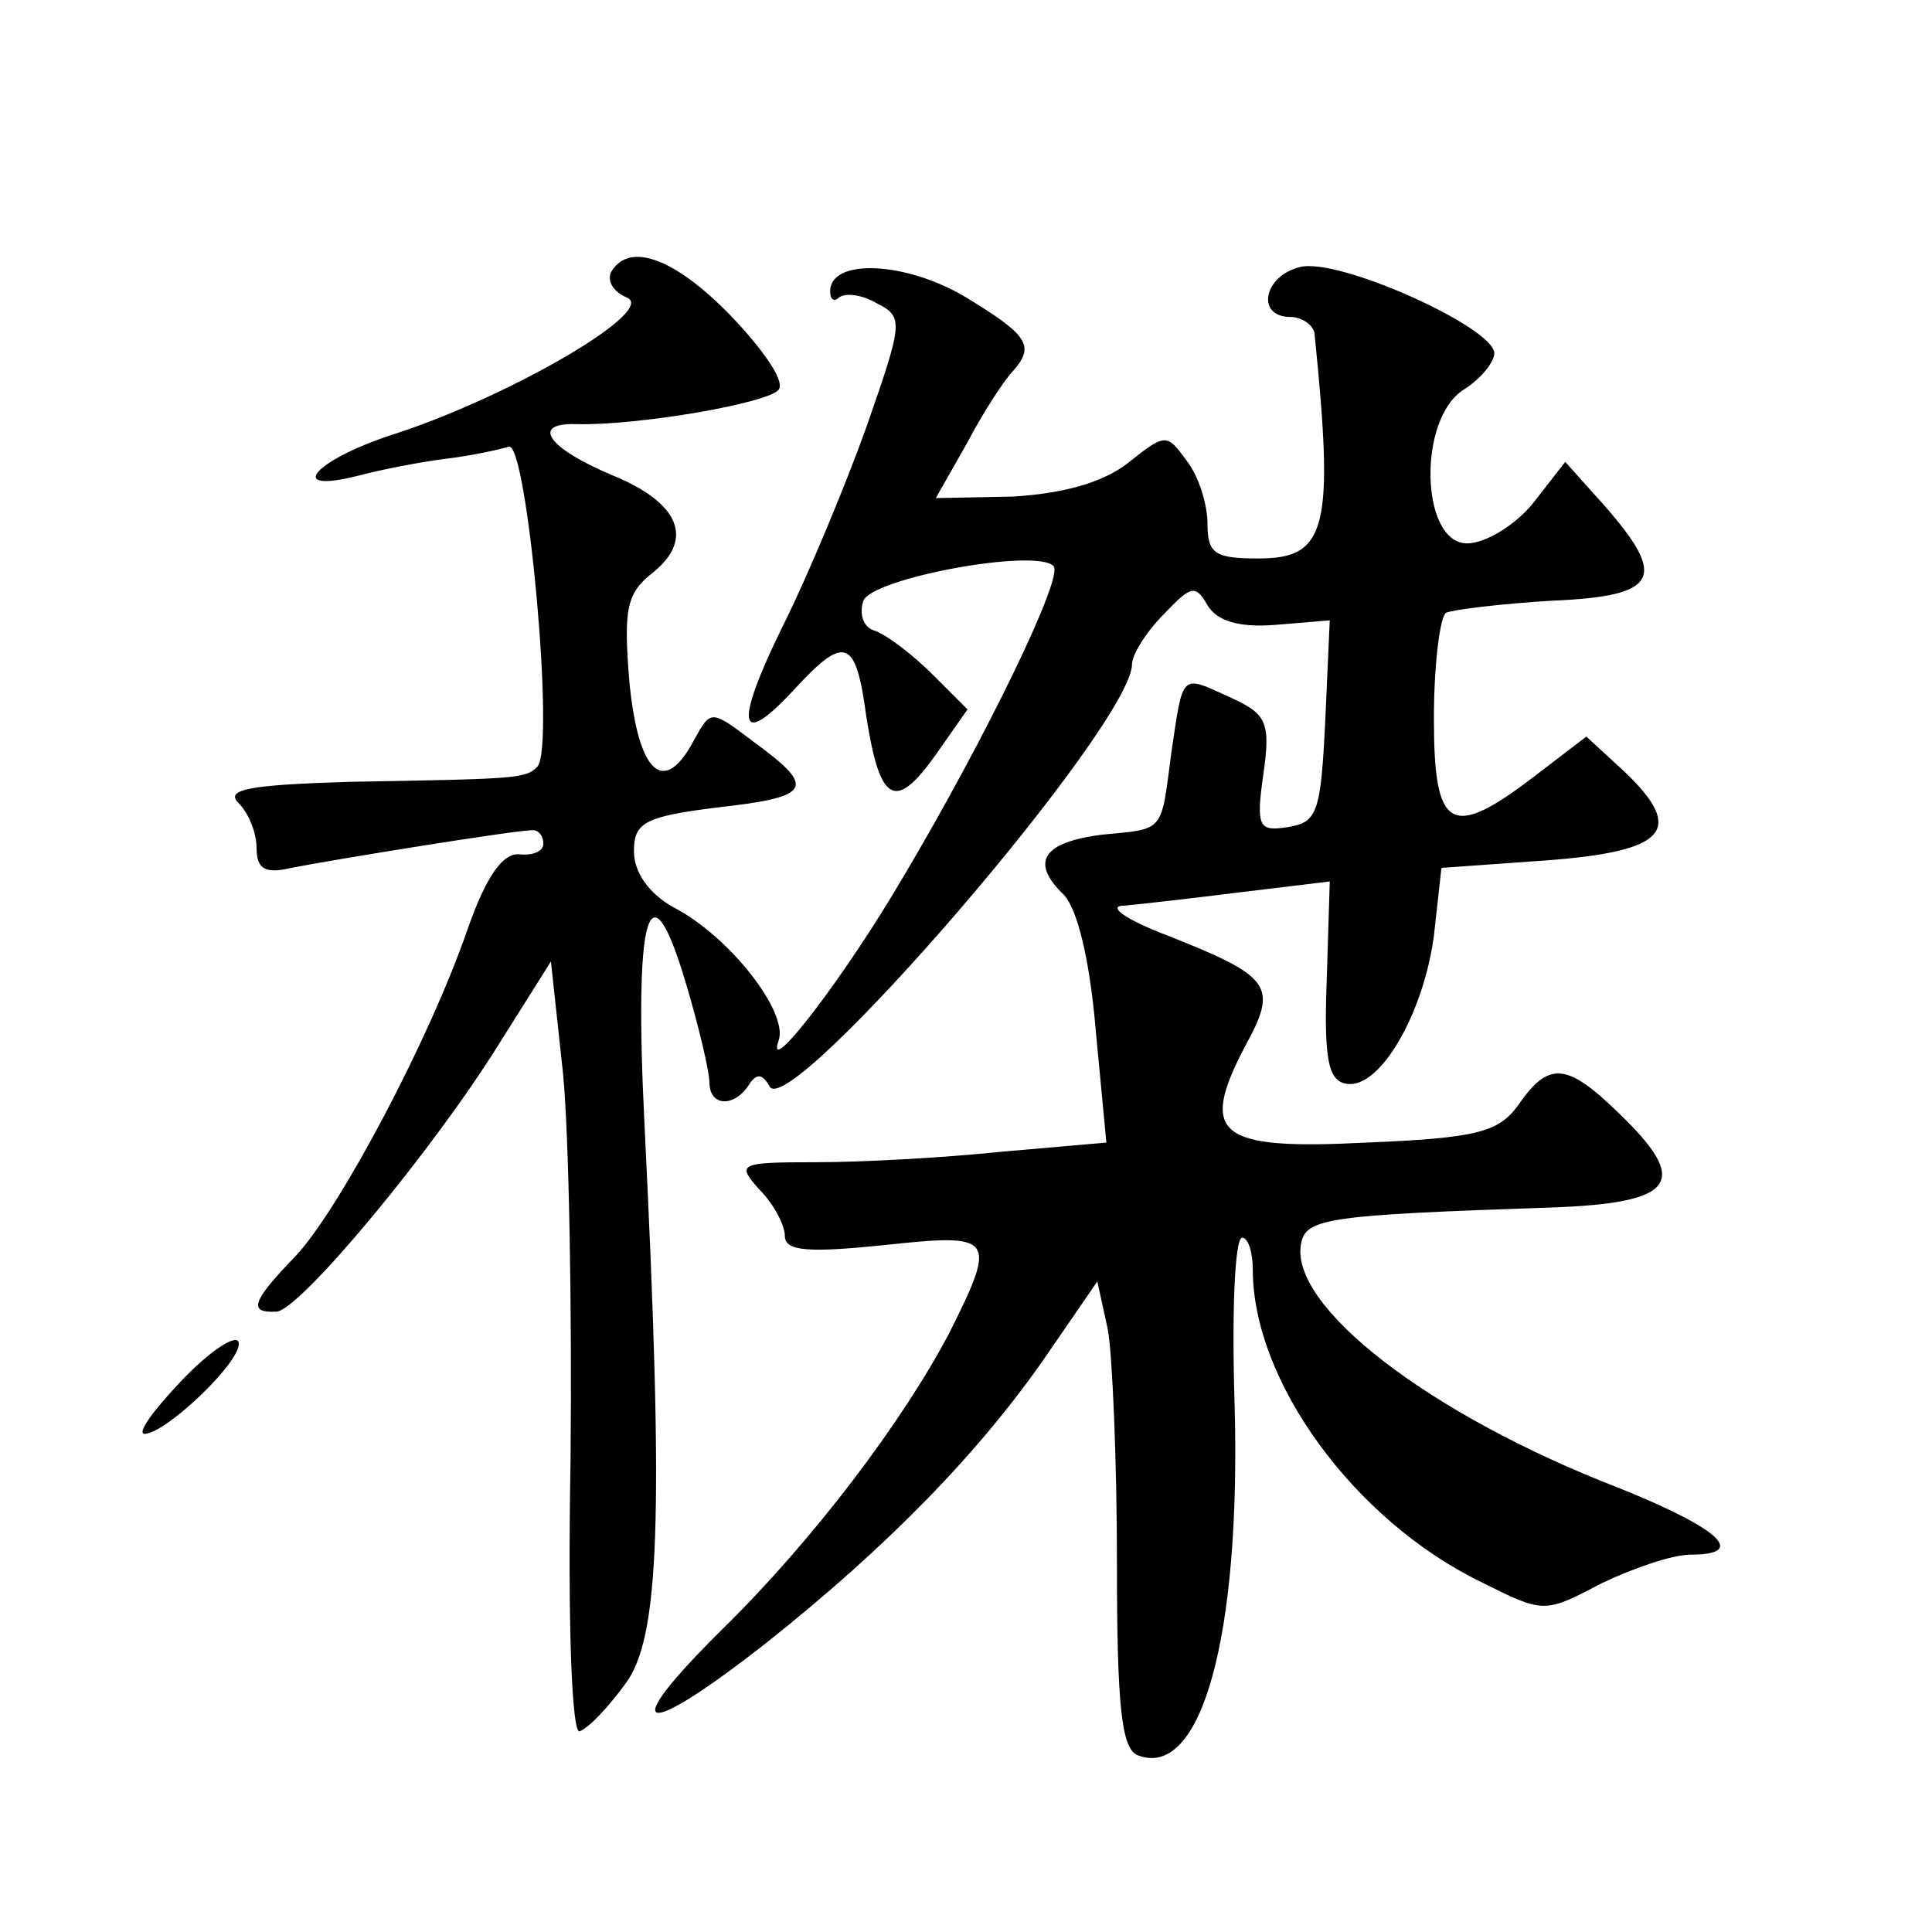 <?xml version="1.0" standalone="no"?>
<!DOCTYPE svg PUBLIC "-//W3C//DTD SVG 20010904//EN"
 "http://www.w3.org/TR/2001/REC-SVG-20010904/DTD/svg10.dtd">
<svg version="1.0" xmlns="http://www.w3.org/2000/svg"
 width="128pt" height="128pt" viewBox="0 0 128 128"
 preserveAspectRatio="xMidYMid meet">
<g transform="translate(0,128) scale(0.1,-0.1)"
fill="#0" stroke="none">
<path d="M405 1100 c-3 -6 1 -13 10 -17 22 -8 -76 -65 -152 -90 -54 -17 -76 -41
-25 -28 15 4 41 9 57 11 17 2 35 6 42 8 12 5 31 -199 19 -212 -8 -8 -14 -8 -125
-10 -66 -2 -82 -5 -73 -14 7 -7 12 -20 12 -30 0 -14 6 -17 23 -13 25 5 148 25 160
25 4 0 7 -4 7 -9 0 -5 -7 -8 -16 -7 -11 1 -22 -15 -34 -49 -25 -73 -85 -186 -114
-217 -29 -30 -32 -38 -13 -37 15 0 104 107 148 178 l34 54 8 -74 c4 -41 6 -156
5 -257 -2 -110 1 -181 6 -179 6 2 19 16 30 31 23 30 26 108 13 371 -7 140 3 175
27 95 9 -30 16 -60 16 -67 0 -16 16 -17 26 -2 5 8 9 8 14 -1 14 -22 240 240 240
280 0 6 9 21 21 33 18 19 21 20 29 6 6 -10 20 -15 45 -13 l36 3 -3 -67 c-3 -60
-5 -67 -25 -70 -19 -3 -21 0 -16 35 5 35 2 40 -22 51 -33 15 -31 17 -39 -37 -7
-53 -4 -50 -46 -54 -39 -5 -48 -18 -25 -40 9 -10 17 -43 21 -90 l7 -74 -69 -6 c-38
-4 -93 -7 -123 -7 -52 0 -53 -1 -38 -18 10 -10 17 -24 17 -31 0 -10 16 -11 65 -6
74 8 76 6 44 -58 -31 -59 -90 -137 -150 -196 -71 -70 -55 -75 28 -10 82 65 143
128 187 192 l33 48 7 -32 c3 -17 6 -87 6 -154 0 -96 3 -124 14 -128 42 -16 68 79
64 231 -2 62 0 112 5 112 4 0 7 -10 7 -21 0 -74 67 -166 151 -207 42 -21 42 -21
80 -1 21 10 47 19 59 19 38 0 20 17 -47 44 -127 49 -219 121 -211 162 3 17 18 19
166 24 83 3 92 17 44 63 -34 33 -46 34 -66 5 -13 -18 -27 -22 -101 -25 -98 -5 -111
5 -80 64 22 40 17 46 -51 73 -29 11 -41 20 -29 20 11 1 46 5 78 9 l58 7 -2 -65
c-2 -53 1 -67 13 -69 22 -4 51 46 58 98 l5 45 70 5 c79 6 92 20 51 59 l-25 23 -34
-26 c-56 -43 -67 -36 -67 38 0 36 4 67 8 70 4 2 36 6 70 8 71 3 77 15 35 63 l-26
29 -21 -27 c-12 -15 -32 -27 -44 -27 -31 0 -33 83 -2 102 11 7 20 18 20 24 0 17
-104 64 -129 57 -24 -6 -29 -33 -6 -33 8 0 16 -6 16 -12 13 -128 8 -148 -37 -148
-29 0 -34 3 -34 23 0 13 -6 32 -14 42 -13 18 -14 18 -39 -2 -17 -13 -43 -20 -76
-22 l-51 -1 21 37 c11 21 25 42 30 47 15 17 10 24 -31 49 -40 24 -90 26 -90 4 0
-6 3 -7 6 -4 4 3 15 2 25 -4 18 -9 17 -13 -7 -82 -14 -39 -39 -99 -55 -131 -33
-67 -30 -83 7 -43 34 37 41 34 48 -18 9 -57 19 -63 46 -25 l21 30 -23 23 c-13 13
-30 26 -38 29 -8 2 -11 11 -8 20 6 15 114 35 126 23 7 -7 -45 -114 -99 -205 -39
-67 -93 -137 -83 -109 6 19 -33 69 -70 88 -16 9 -26 23 -26 37 0 19 7 23 55 29
63 7 66 13 25 43 -29 22 -29 22 -40 2 -20 -38 -37 -23 -43 38 -4 49 -2 59 16 73
27 22 17 46 -27 64 -43 18 -55 35 -24 34 41 -1 128 14 134 23 4 6 -11 27 -32 49
-37 38 -67 49 -79 29z M120 365 c-18 -19 -30 -35 -24 -35 15 1 66 50 62 61 -2 5
-19 -6 -38 -26z"/>
</g>
</svg>
